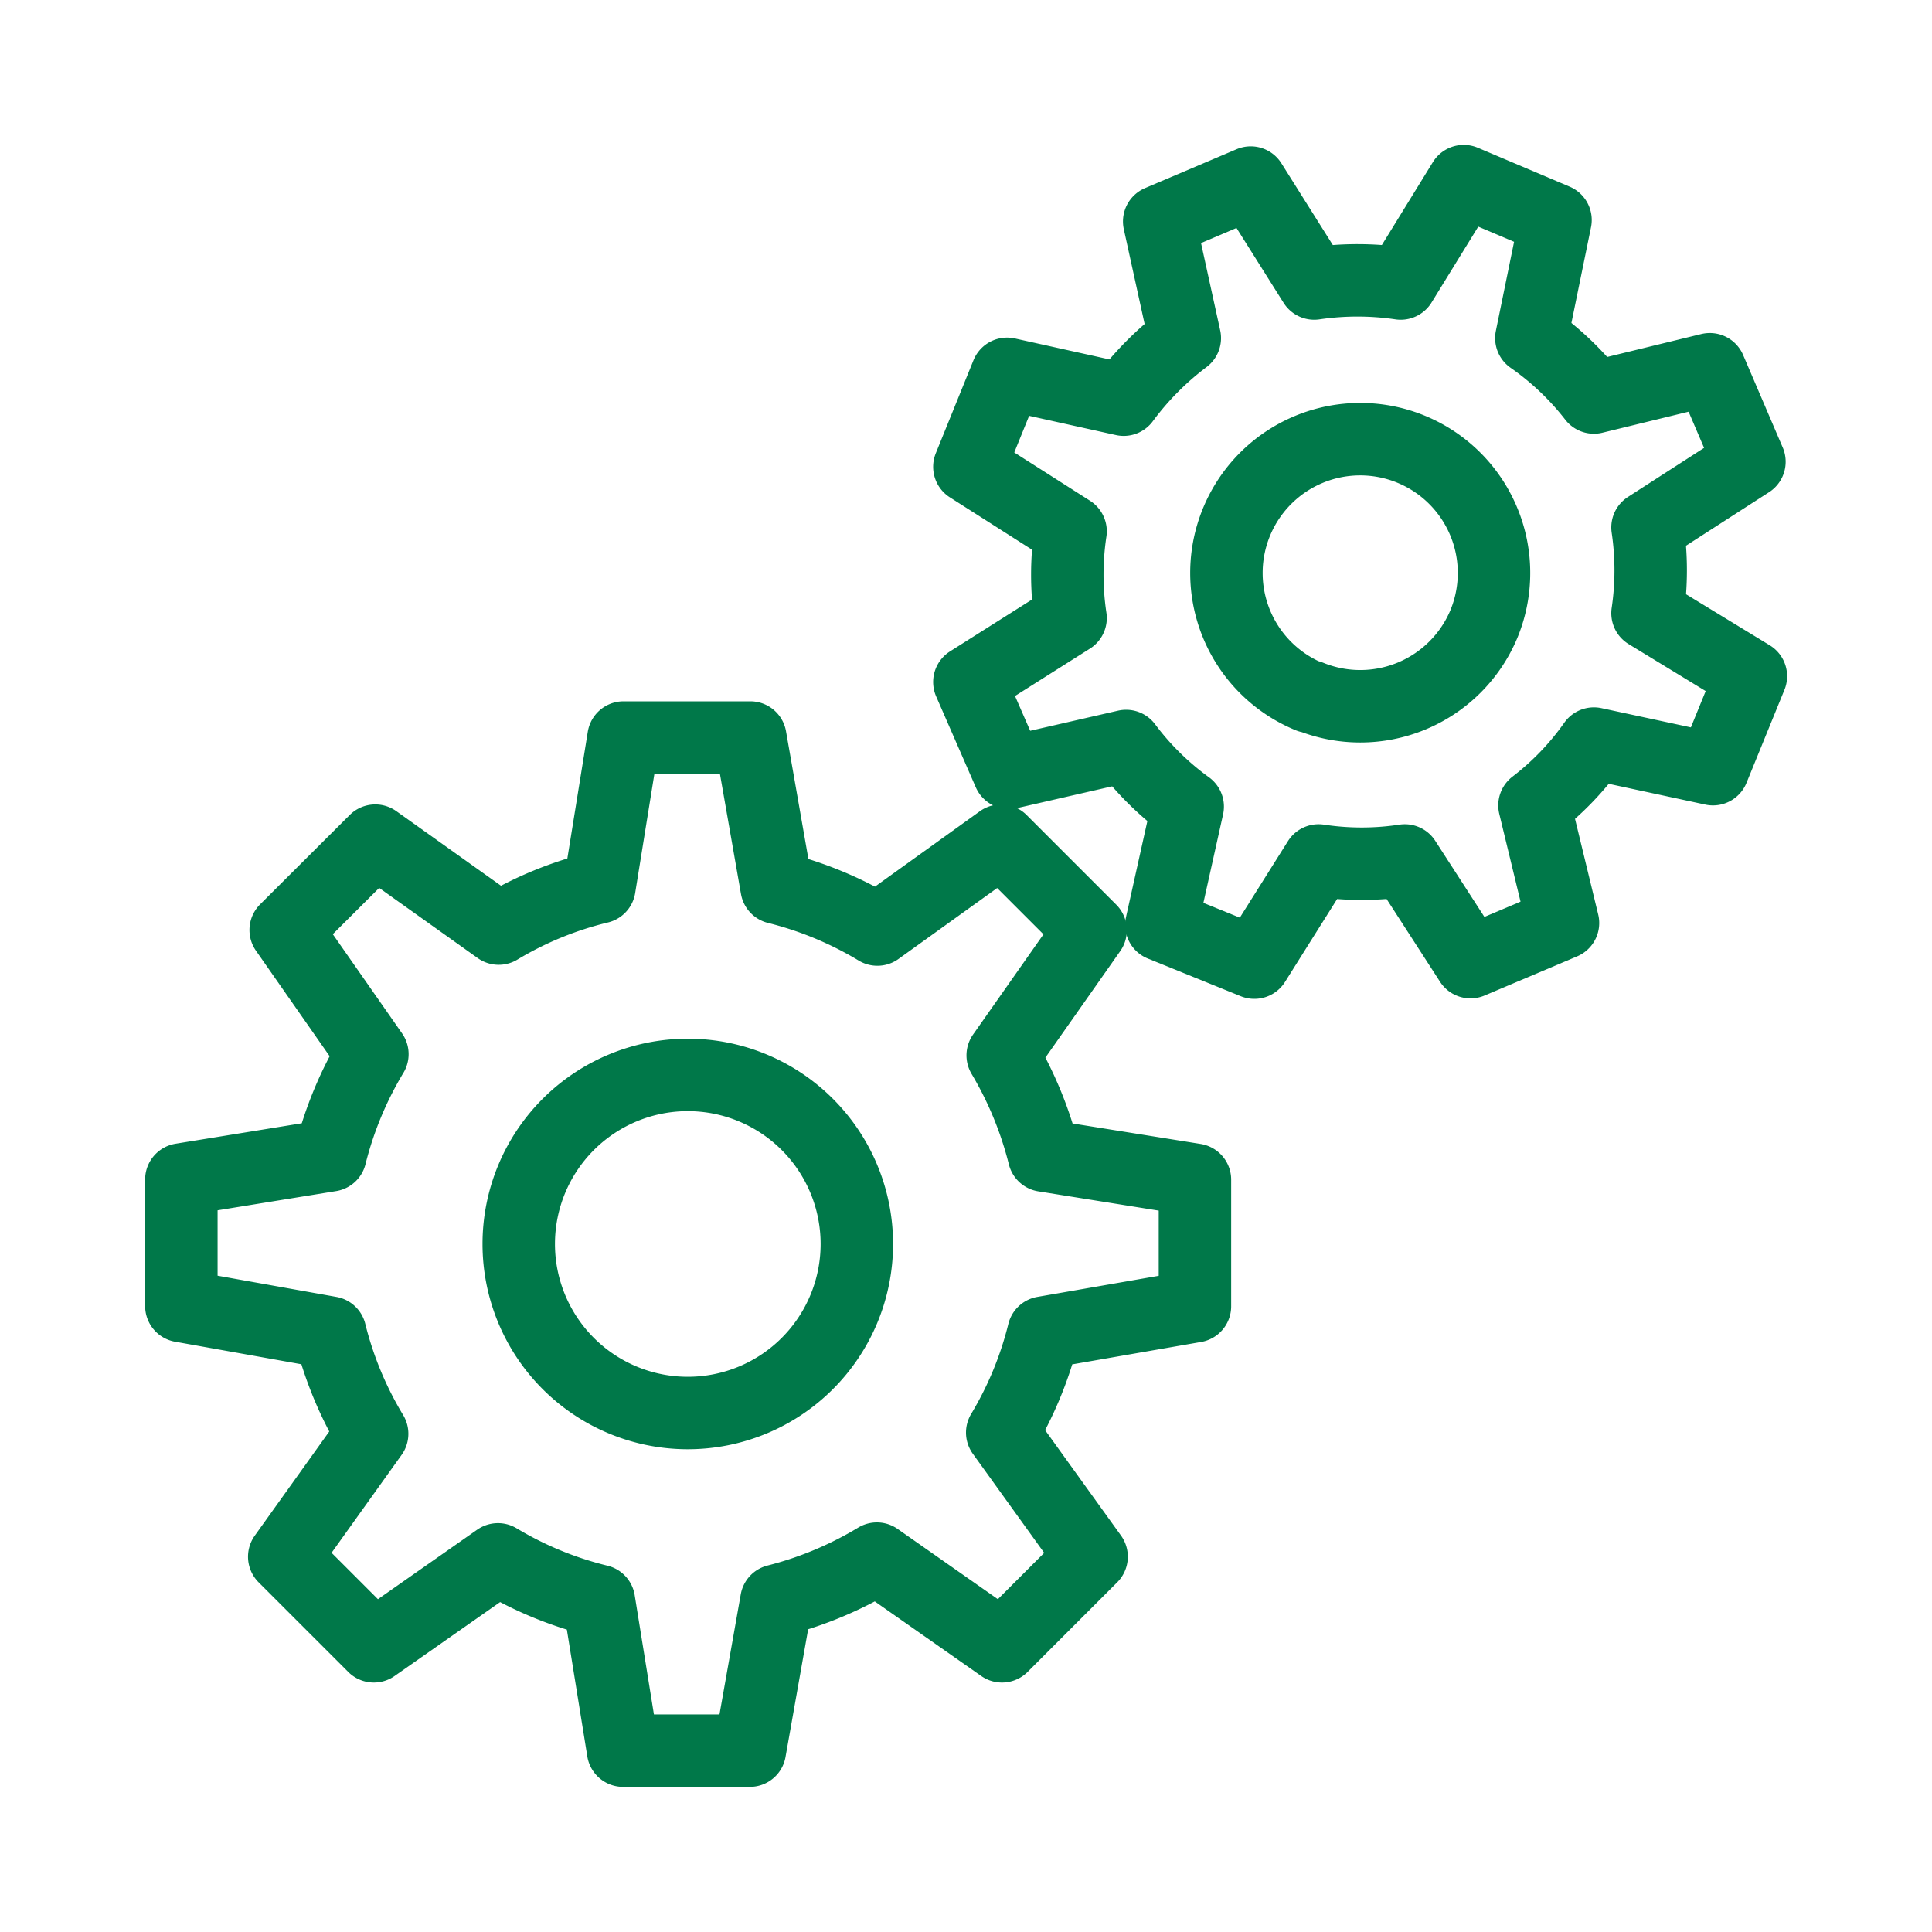 <?xml version="1.0" encoding="UTF-8"?>
<svg xmlns="http://www.w3.org/2000/svg" viewBox="0 0 80 80">
  <title>Zeichenfläche 89</title>
  <path d="M49.48,54.09V48.85l-6.25-1a15.46,15.46,0,0,0-1.71-4.15l3.64-5.18-3.71-3.71-5.12,3.68a15.18,15.18,0,0,0-4.17-1.73l-1.09-6.22H25.82l-1,6.2a14.84,14.84,0,0,0-4.17,1.71l-5.11-3.64-3.71,3.7,3.59,5.14a15.33,15.33,0,0,0-1.74,4.19l-6.17,1v5.24l6.16,1.1a15.15,15.15,0,0,0,1.74,4.19l-3.64,5.09,3.71,3.71,5.14-3.6a15,15,0,0,0,4.18,1.72l1,6.2h5.25l1.1-6.21a15.32,15.32,0,0,0,4.16-1.74l5.18,3.63,3.71-3.71-3.7-5.14a15,15,0,0,0,1.71-4.14Zm-21,4.42a7,7,0,1,1,7-7A7,7,0,0,1,28.49,58.51Z" style="fill:none;stroke:#007849;stroke-linecap:round;stroke-linejoin:round;stroke-width:3px"></path>
  <path d="M70.93,31.85,72.5,28l-4.28-2.61a12.06,12.06,0,0,0,0-3.55l4.22-2.72L70.8,15.29,66,16.46A11.86,11.86,0,0,0,63.41,14l1-4.89L60.61,7.5,58,11.74a12.27,12.27,0,0,0-3.58,0L51.79,7.56,48,9.17,49.06,14a12.48,12.48,0,0,0-2.53,2.55L41.7,15.48l-1.56,3.85L44.33,22a12,12,0,0,0,0,3.59l-4.19,2.65L41.78,32l4.85-1.11a11.91,11.91,0,0,0,2.55,2.51L48.09,38.3l3.85,1.56,2.66-4.23a11.86,11.86,0,0,0,3.57,0l2.72,4.21,3.83-1.62-1.18-4.87A11.72,11.72,0,0,0,66,30.79Zm-16.71-3a5.54,5.54,0,1,1,7.22-3A5.55,5.55,0,0,1,54.22,28.83Z" style="fill:none;stroke:#007849;stroke-linecap:round;stroke-linejoin:round;stroke-width:3px"></path>
</svg>
